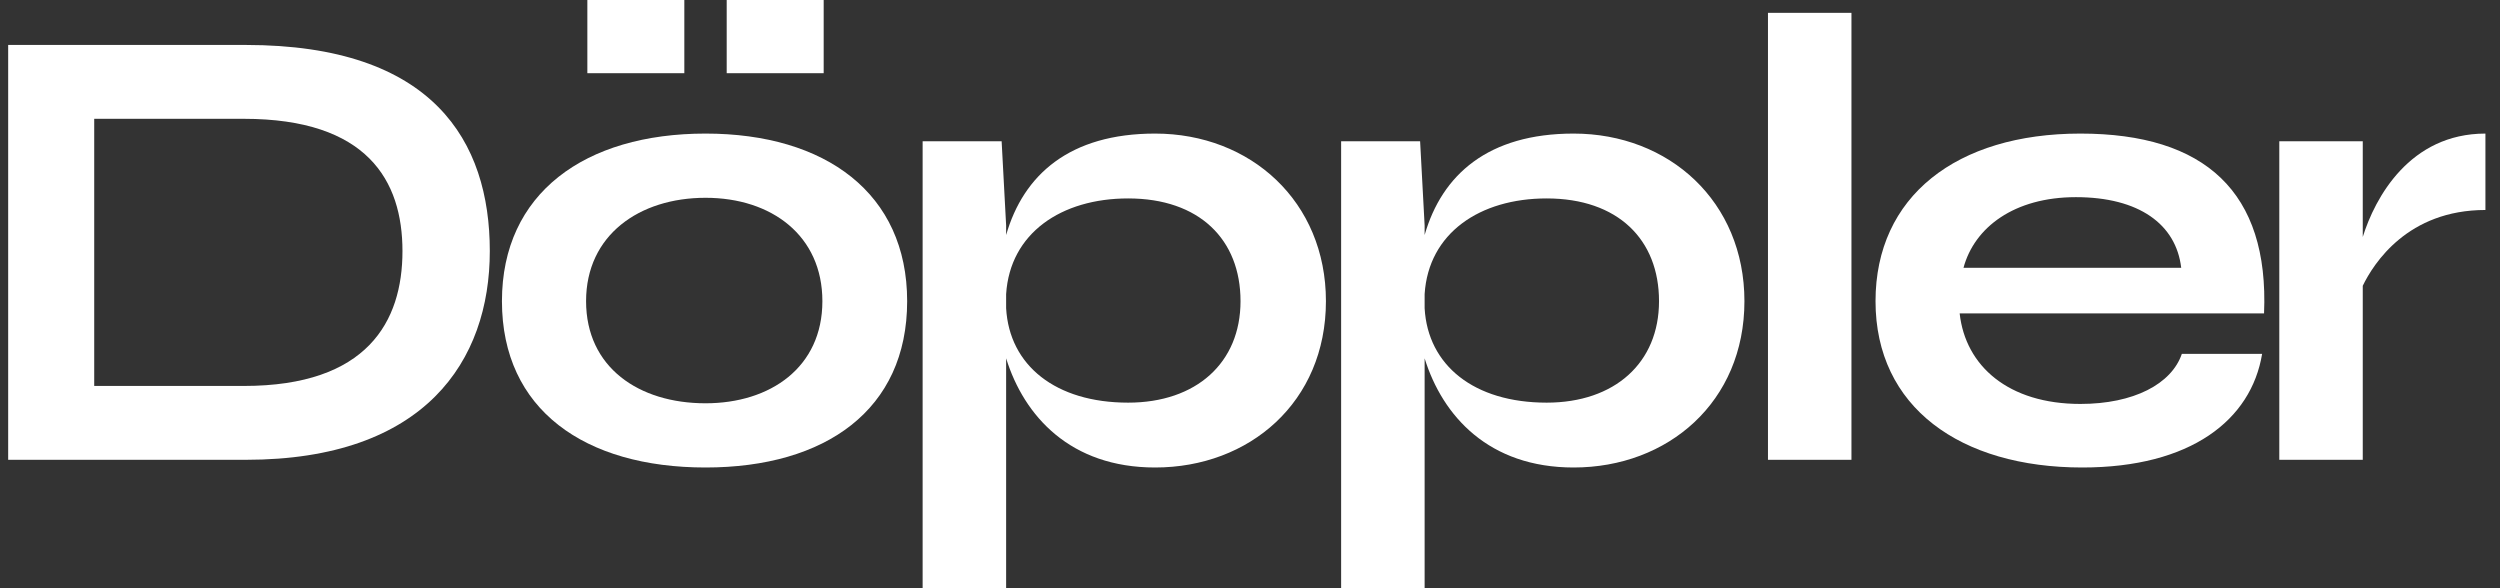 <svg width="153" height="36" viewBox="0 0 153 36" fill="none" xmlns="http://www.w3.org/2000/svg">
<rect x="0" y="0" width="153" height="36" fill="#333333" stroke="none"/>
<g clip-path="url(#clip0)">
<path d="M15.041 2.751H0.5V28.14H15.041C26.007 28.14 29.976 22.087 29.976 15.367C29.976 8.646 26.517 2.751 15.041 2.751ZM14.924 23.62H5.766V7.271H14.924C22.47 7.271 24.631 11.044 24.631 15.367C24.631 19.69 22.47 23.62 14.924 23.62Z" fill="white"/>
<path d="M41.881 0H35.946V4.48H41.881V0ZM50.409 0H44.474V4.48H50.409V0ZM43.178 28.611C50.527 28.611 55.518 25.074 55.518 18.432C55.518 11.83 50.527 8.175 43.178 8.175C35.789 8.175 30.719 11.83 30.719 18.432C30.719 25.074 35.789 28.611 43.178 28.611ZM43.178 24.681C39.09 24.681 35.868 22.48 35.868 18.432C35.868 14.384 39.13 12.105 43.178 12.105C47.226 12.105 50.33 14.424 50.33 18.432C50.33 22.48 47.147 24.681 43.178 24.681Z" fill="white"/>
<path d="M70.692 8.175C65.466 8.175 62.636 10.69 61.575 14.384V13.795L61.3 8.646H56.465V36H61.575V21.93C62.675 25.467 65.505 28.611 70.692 28.611C76.47 28.611 81.147 24.603 81.147 18.432C81.147 12.341 76.548 8.175 70.692 8.175ZM69.042 24.642C64.601 24.642 61.771 22.362 61.575 18.865V18C61.81 14.266 64.954 12.144 69.042 12.144C73.404 12.144 75.92 14.659 75.92 18.432C75.92 22.205 73.208 24.642 69.042 24.642Z" fill="white"/>
<path d="M96.305 8.175C91.077 8.175 88.248 10.69 87.187 14.384V13.795L86.911 8.646H82.077V36H87.187V21.93C88.287 25.467 91.117 28.611 96.305 28.611C102.082 28.611 106.759 24.603 106.759 18.432C106.759 12.341 102.16 8.175 96.305 8.175ZM94.654 24.642C90.213 24.642 87.383 22.362 87.187 18.865V18C87.422 14.266 90.566 12.144 94.654 12.144C99.016 12.144 101.532 14.659 101.532 18.432C101.532 22.205 98.82 24.642 94.654 24.642Z" fill="white"/>
<path d="M108.2 0.786V28.14H113.309V0.786H108.2Z" fill="white"/>
<path d="M133.529 21.655C132.9 23.502 130.581 24.721 127.319 24.721C122.918 24.721 120.284 22.402 119.931 19.179H138.56C138.874 11.751 134.944 8.175 127.319 8.175C119.734 8.175 114.782 12.026 114.782 18.432C114.782 24.917 119.97 28.611 127.437 28.611C134.079 28.611 137.774 25.703 138.442 21.655H133.529ZM127.044 12.066C130.895 12.066 133.176 13.716 133.49 16.389H120.166C120.834 13.913 123.271 12.066 127.044 12.066Z" fill="white"/>
<path d="M144.601 14.502V8.646H139.493V28.14H144.601V17.489C145.27 16.113 147.353 12.851 152.108 12.851V8.175C147.471 8.175 145.348 12.105 144.601 14.502Z" fill="white"/>
</g>
<defs>
<clipPath id="clip0">
<path d="M0.5 0H152.375V36H0.5V0Z" fill="white"/>
</clipPath>
</defs>
</svg>
